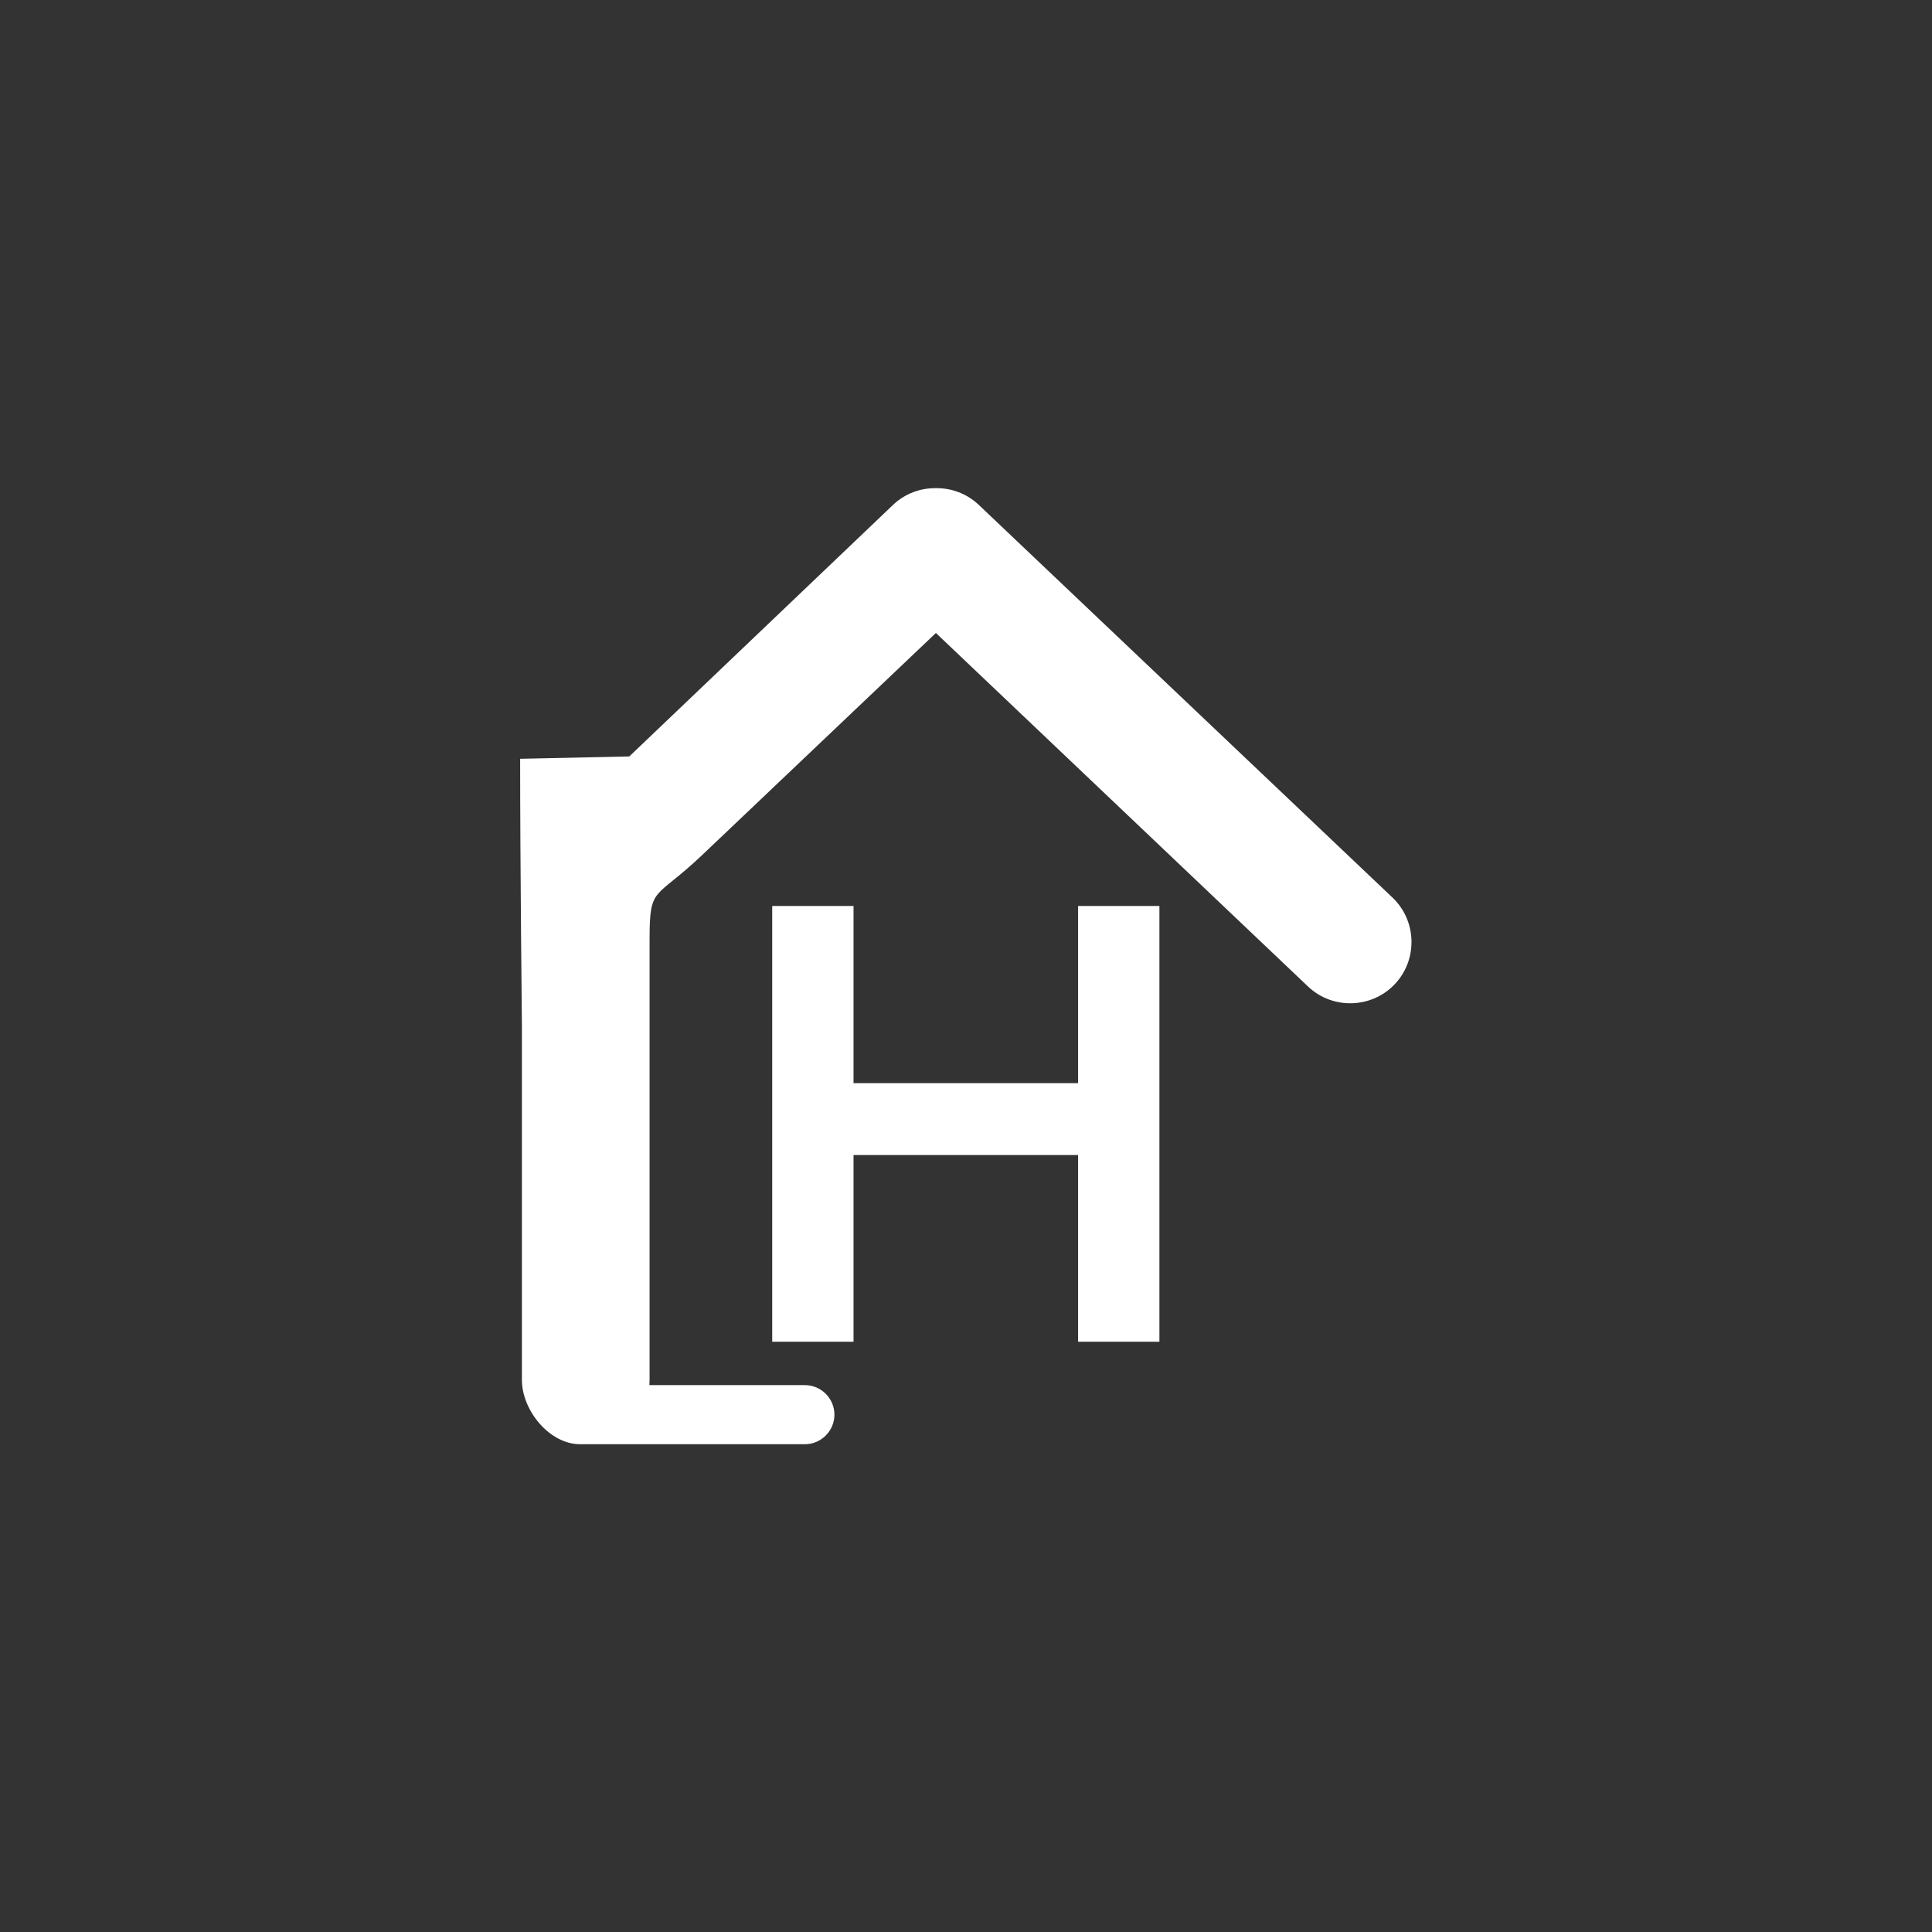 <?xml version="1.0" encoding="UTF-8"?>
<!DOCTYPE svg PUBLIC "-//W3C//DTD SVG 1.1//EN" "http://www.w3.org/Graphics/SVG/1.1/DTD/svg11.dtd">
<!-- Creator: CorelDRAW -->
<svg xmlns="http://www.w3.org/2000/svg" xml:space="preserve" width="600mm" height="600mm" version="1.1" style="shape-rendering:geometricPrecision; text-rendering:geometricPrecision; image-rendering:optimizeQuality; fill-rule:evenodd; clip-rule:evenodd"
viewBox="0 0 60000 60000"
 xmlns:xlink="http://www.w3.org/1999/xlink"
 xmlns:xodm="http://www.corel.com/coreldraw/odm/2003">
 <rect x="0" y="0" width="60000" height="60000" fill="#333333" stroke="none"/>
 <defs>
  <style type="text/css">
   <![CDATA[
    .fil0 {fill:white}
   ]]>
  </style>
 </defs>
 <g id="Capa_x0020_1">
  <path class="fil0" d="M43244.69 27874.61c759.41,721.39 790.38,1933.11 69,2692.6 -721.5,759.45 -1933.13,790.41 -2692.56,69.04l-11555.87 -10978.24 -7265.6 6902.45c-1476.69,1402.82 -1626.3,929.61 -1626.3,2629.09l0 13667.54c0,53.45 -2.19,106.47 -6.42,158.96l4829.08 0c504.82,0 917.76,412.99 917.76,917.74 0,504.8 -412.94,917.8 -917.76,917.8l-6980.65 0c-953.45,0 -1806.92,-1053.65 -1806.92,-1994.5l0 -10984.97c0,0 -55.32,-5138.08 -55.32,-8306.89l3390.19 -73.61 8189.87 -7811.26c372.3,-353.69 853.52,-525.93 1332.07,-520.06 478.57,-5.87 959.82,166.37 1332.12,520.06 4279.38,4065.63 8562.83,8123.97 12847.31,12194.25zm-19262.85 260.99l2525.23 0 0 5503.63 6974.16 0 0 -5503.63 2525.23 0 0 13532.49 -2525.23 0 0 -5798.46 -6974.16 0 0 5798.46 -2525.23 0 0 -13532.49z"/>
 </g>
</svg>
